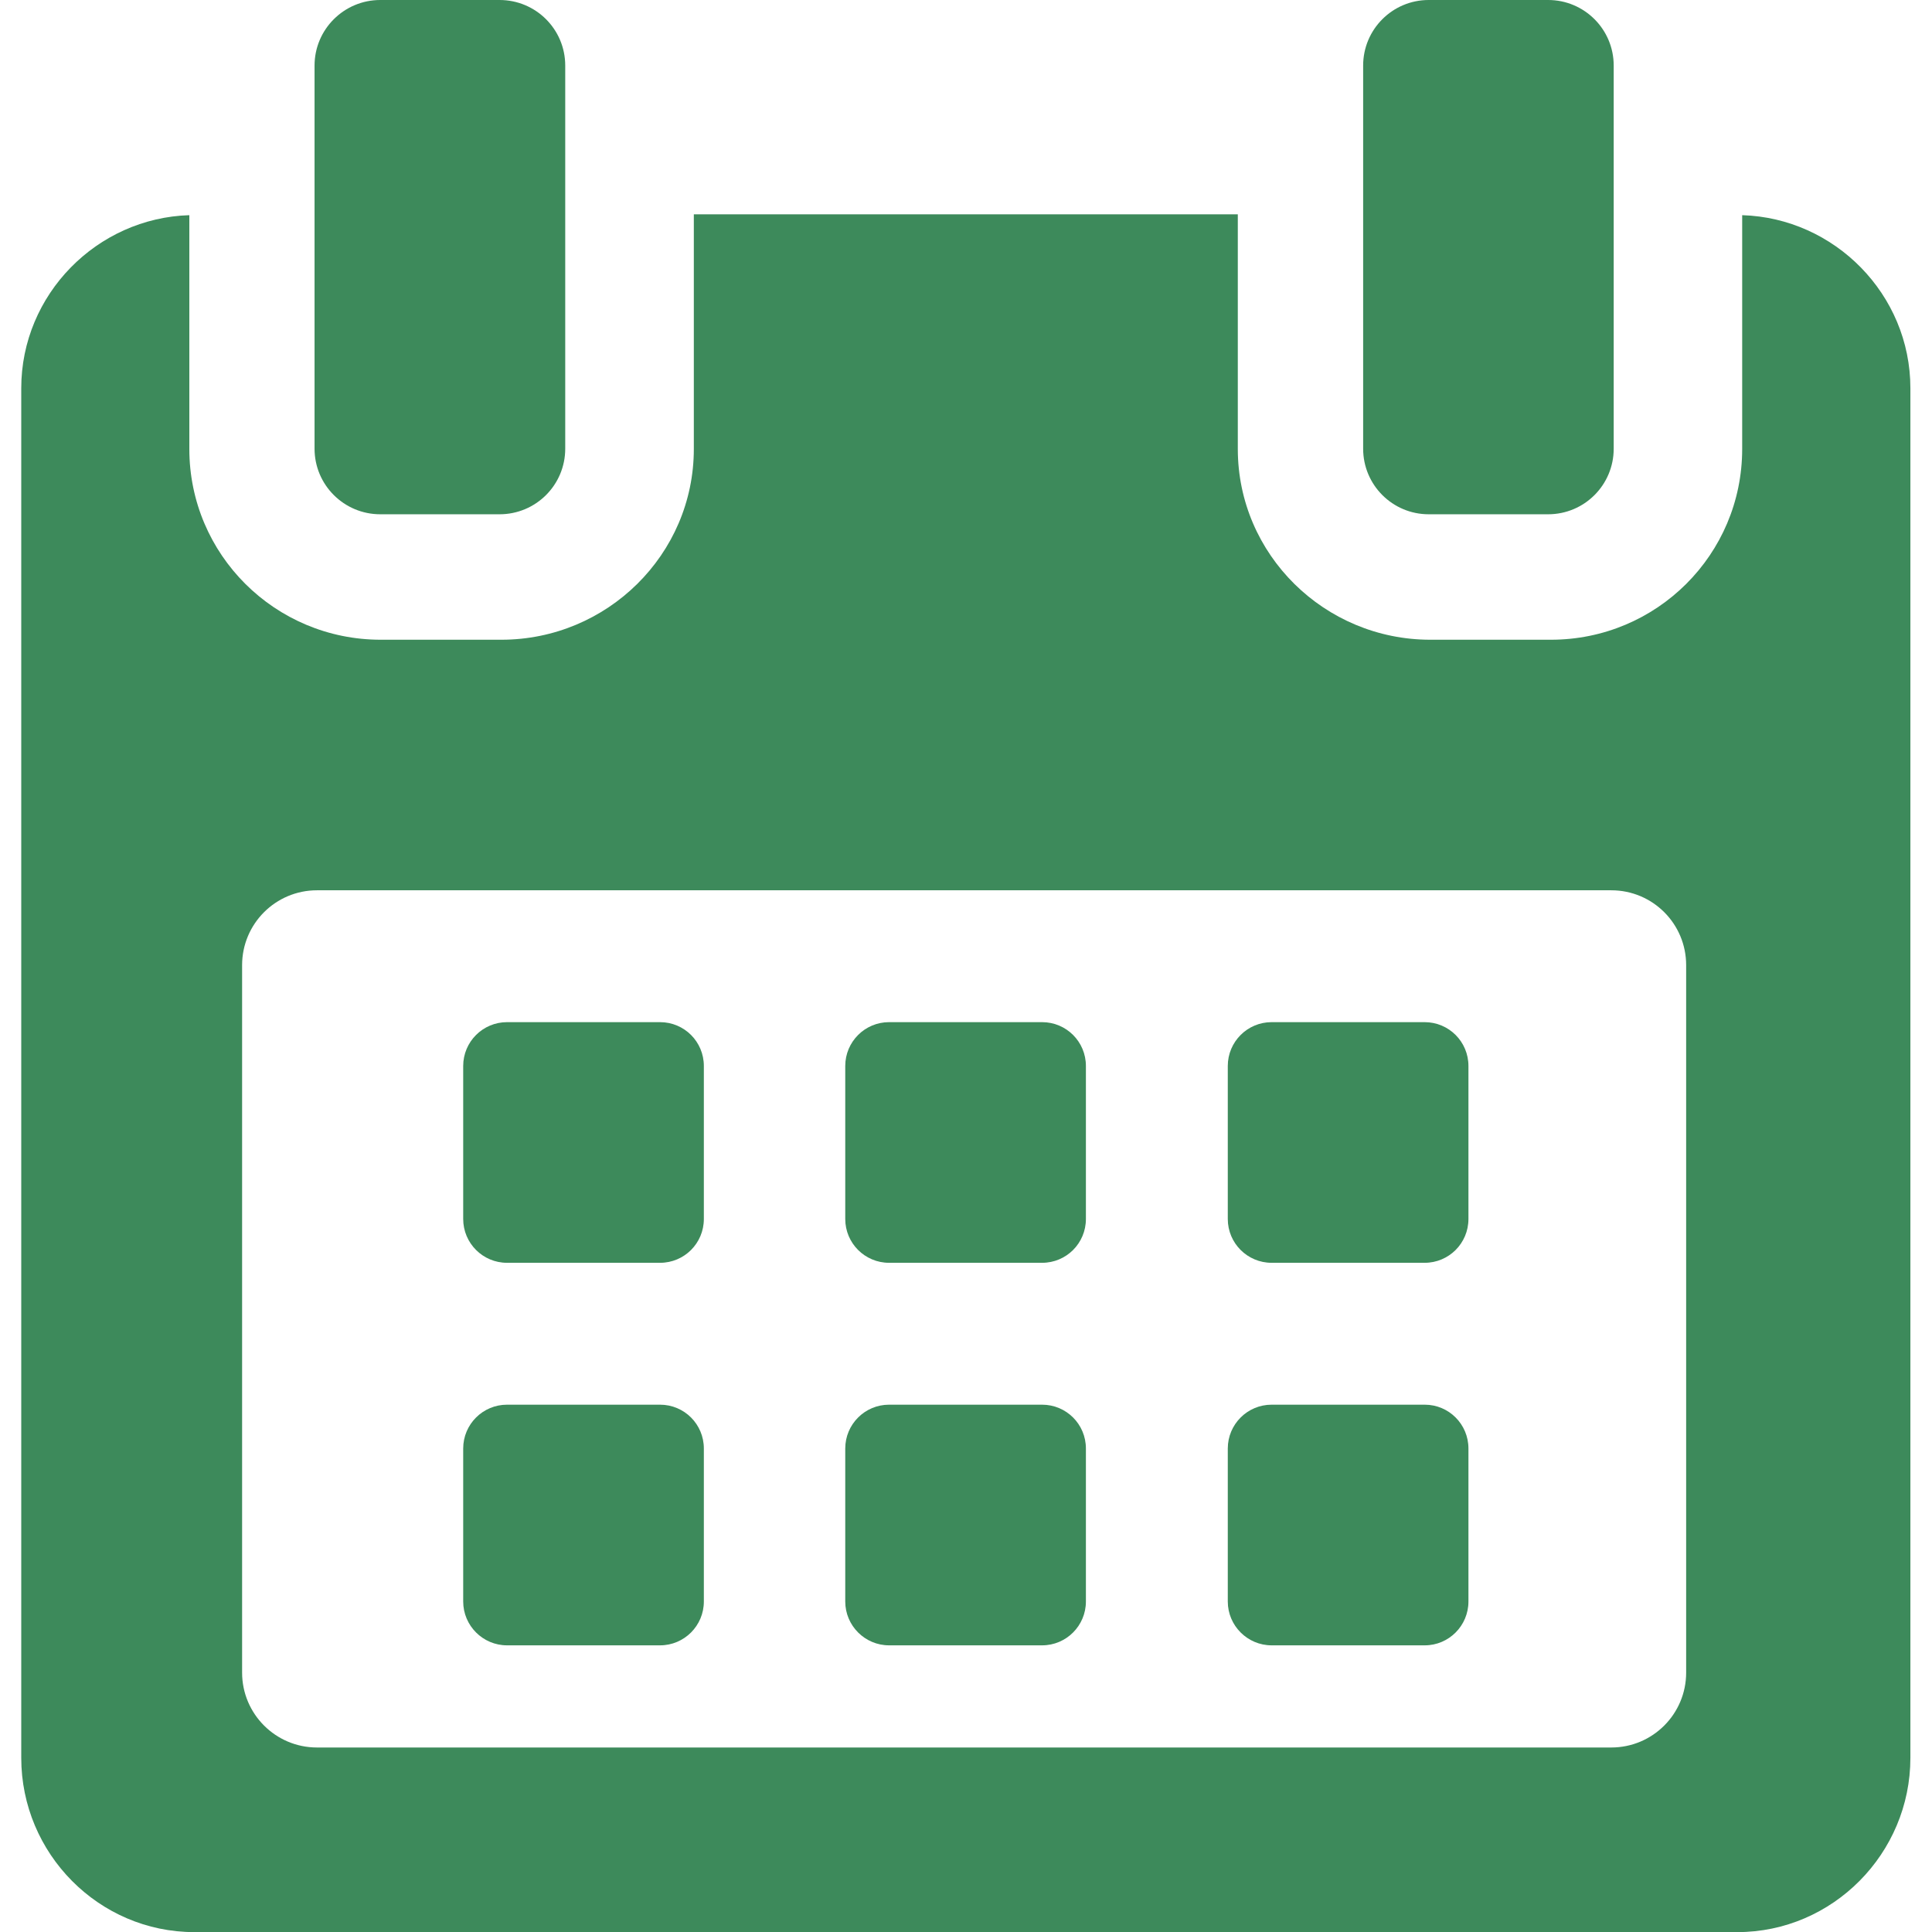 <svg width="16" height="16" viewBox="0 0 16 16" fill="none" xmlns="http://www.w3.org/2000/svg">
<path d="M5.829 8.828C5.829 8.627 5.667 8.465 5.466 8.465H4.199C3.999 8.465 3.836 8.627 3.836 8.828V10.095C3.836 10.296 3.999 10.458 4.199 10.458H5.466C5.667 10.458 5.829 10.296 5.829 10.095V8.828Z" fill="#3D8A5B"/>
<path d="M8.993 8.828C8.993 8.627 8.831 8.465 8.63 8.465H7.363C7.163 8.465 7 8.627 7 8.828V10.095C7 10.296 7.163 10.458 7.363 10.458H8.63C8.831 10.458 8.993 10.296 8.993 10.095V8.828Z" fill="#3D8A5B"/>
<path d="M12.161 8.828C12.161 8.627 11.999 8.465 11.798 8.465H10.531C10.331 8.465 10.168 8.627 10.168 8.828V10.095C10.168 10.296 10.331 10.458 10.531 10.458H11.798C11.999 10.458 12.161 10.296 12.161 10.095V8.828Z" fill="#3D8A5B"/>
<path d="M5.829 11.996C5.829 11.795 5.667 11.633 5.466 11.633H4.199C3.999 11.633 3.836 11.795 3.836 11.996V13.263C3.836 13.463 3.999 13.626 4.199 13.626H5.466C5.667 13.626 5.829 13.463 5.829 13.263V11.996Z" fill="#3D8A5B"/>
<path d="M8.993 11.996C8.993 11.795 8.831 11.633 8.63 11.633H7.363C7.163 11.633 7 11.795 7 11.996V13.263C7 13.463 7.163 13.626 7.363 13.626H8.63C8.831 13.626 8.993 13.463 8.993 13.263V11.996Z" fill="#3D8A5B"/>
<path d="M12.161 11.996C12.161 11.795 11.999 11.633 11.799 11.633H10.531C10.331 11.633 10.168 11.795 10.168 11.996V13.263C10.168 13.463 10.331 13.626 10.531 13.626H11.799C11.999 13.626 12.161 13.463 12.161 13.263V11.996Z" fill="#3D8A5B"/>
<path d="M14.428 1.782V3.718C14.428 4.593 13.719 5.298 12.844 5.298H11.845C10.97 5.298 10.251 4.593 10.251 3.718V1.775H5.746V3.718C5.746 4.593 5.027 5.298 4.152 5.298H3.153C2.278 5.298 1.568 4.593 1.568 3.718V1.782C0.804 1.805 0.176 2.438 0.176 3.215V14.558C0.176 15.35 0.818 16.001 1.61 16.001H14.387C15.178 16.001 15.821 15.349 15.821 14.558V3.215C15.821 2.438 15.193 1.805 14.428 1.782ZM13.964 13.852C13.964 14.194 13.687 14.472 13.344 14.472H2.625C2.283 14.472 2.005 14.194 2.005 13.852V7.993C2.005 7.65 2.283 7.373 2.625 7.373H13.344C13.687 7.373 13.964 7.65 13.964 7.993L13.964 13.852Z" fill="#3D8A5B"/>
<path d="M3.149 4.259H4.137C4.438 4.259 4.681 4.016 4.681 3.716V0.543C4.681 0.243 4.438 0 4.137 0H3.149C2.849 0 2.605 0.243 2.605 0.543V3.716C2.605 4.016 2.849 4.259 3.149 4.259Z" fill="#3D8A5B"/>
<path d="M11.832 4.259H12.821C13.121 4.259 13.364 4.016 13.364 3.716V0.543C13.364 0.243 13.121 0 12.821 0H11.832C11.532 0 11.289 0.243 11.289 0.543V3.716C11.289 4.016 11.532 4.259 11.832 4.259Z" fill="#3D8A5B"/>
</svg>
